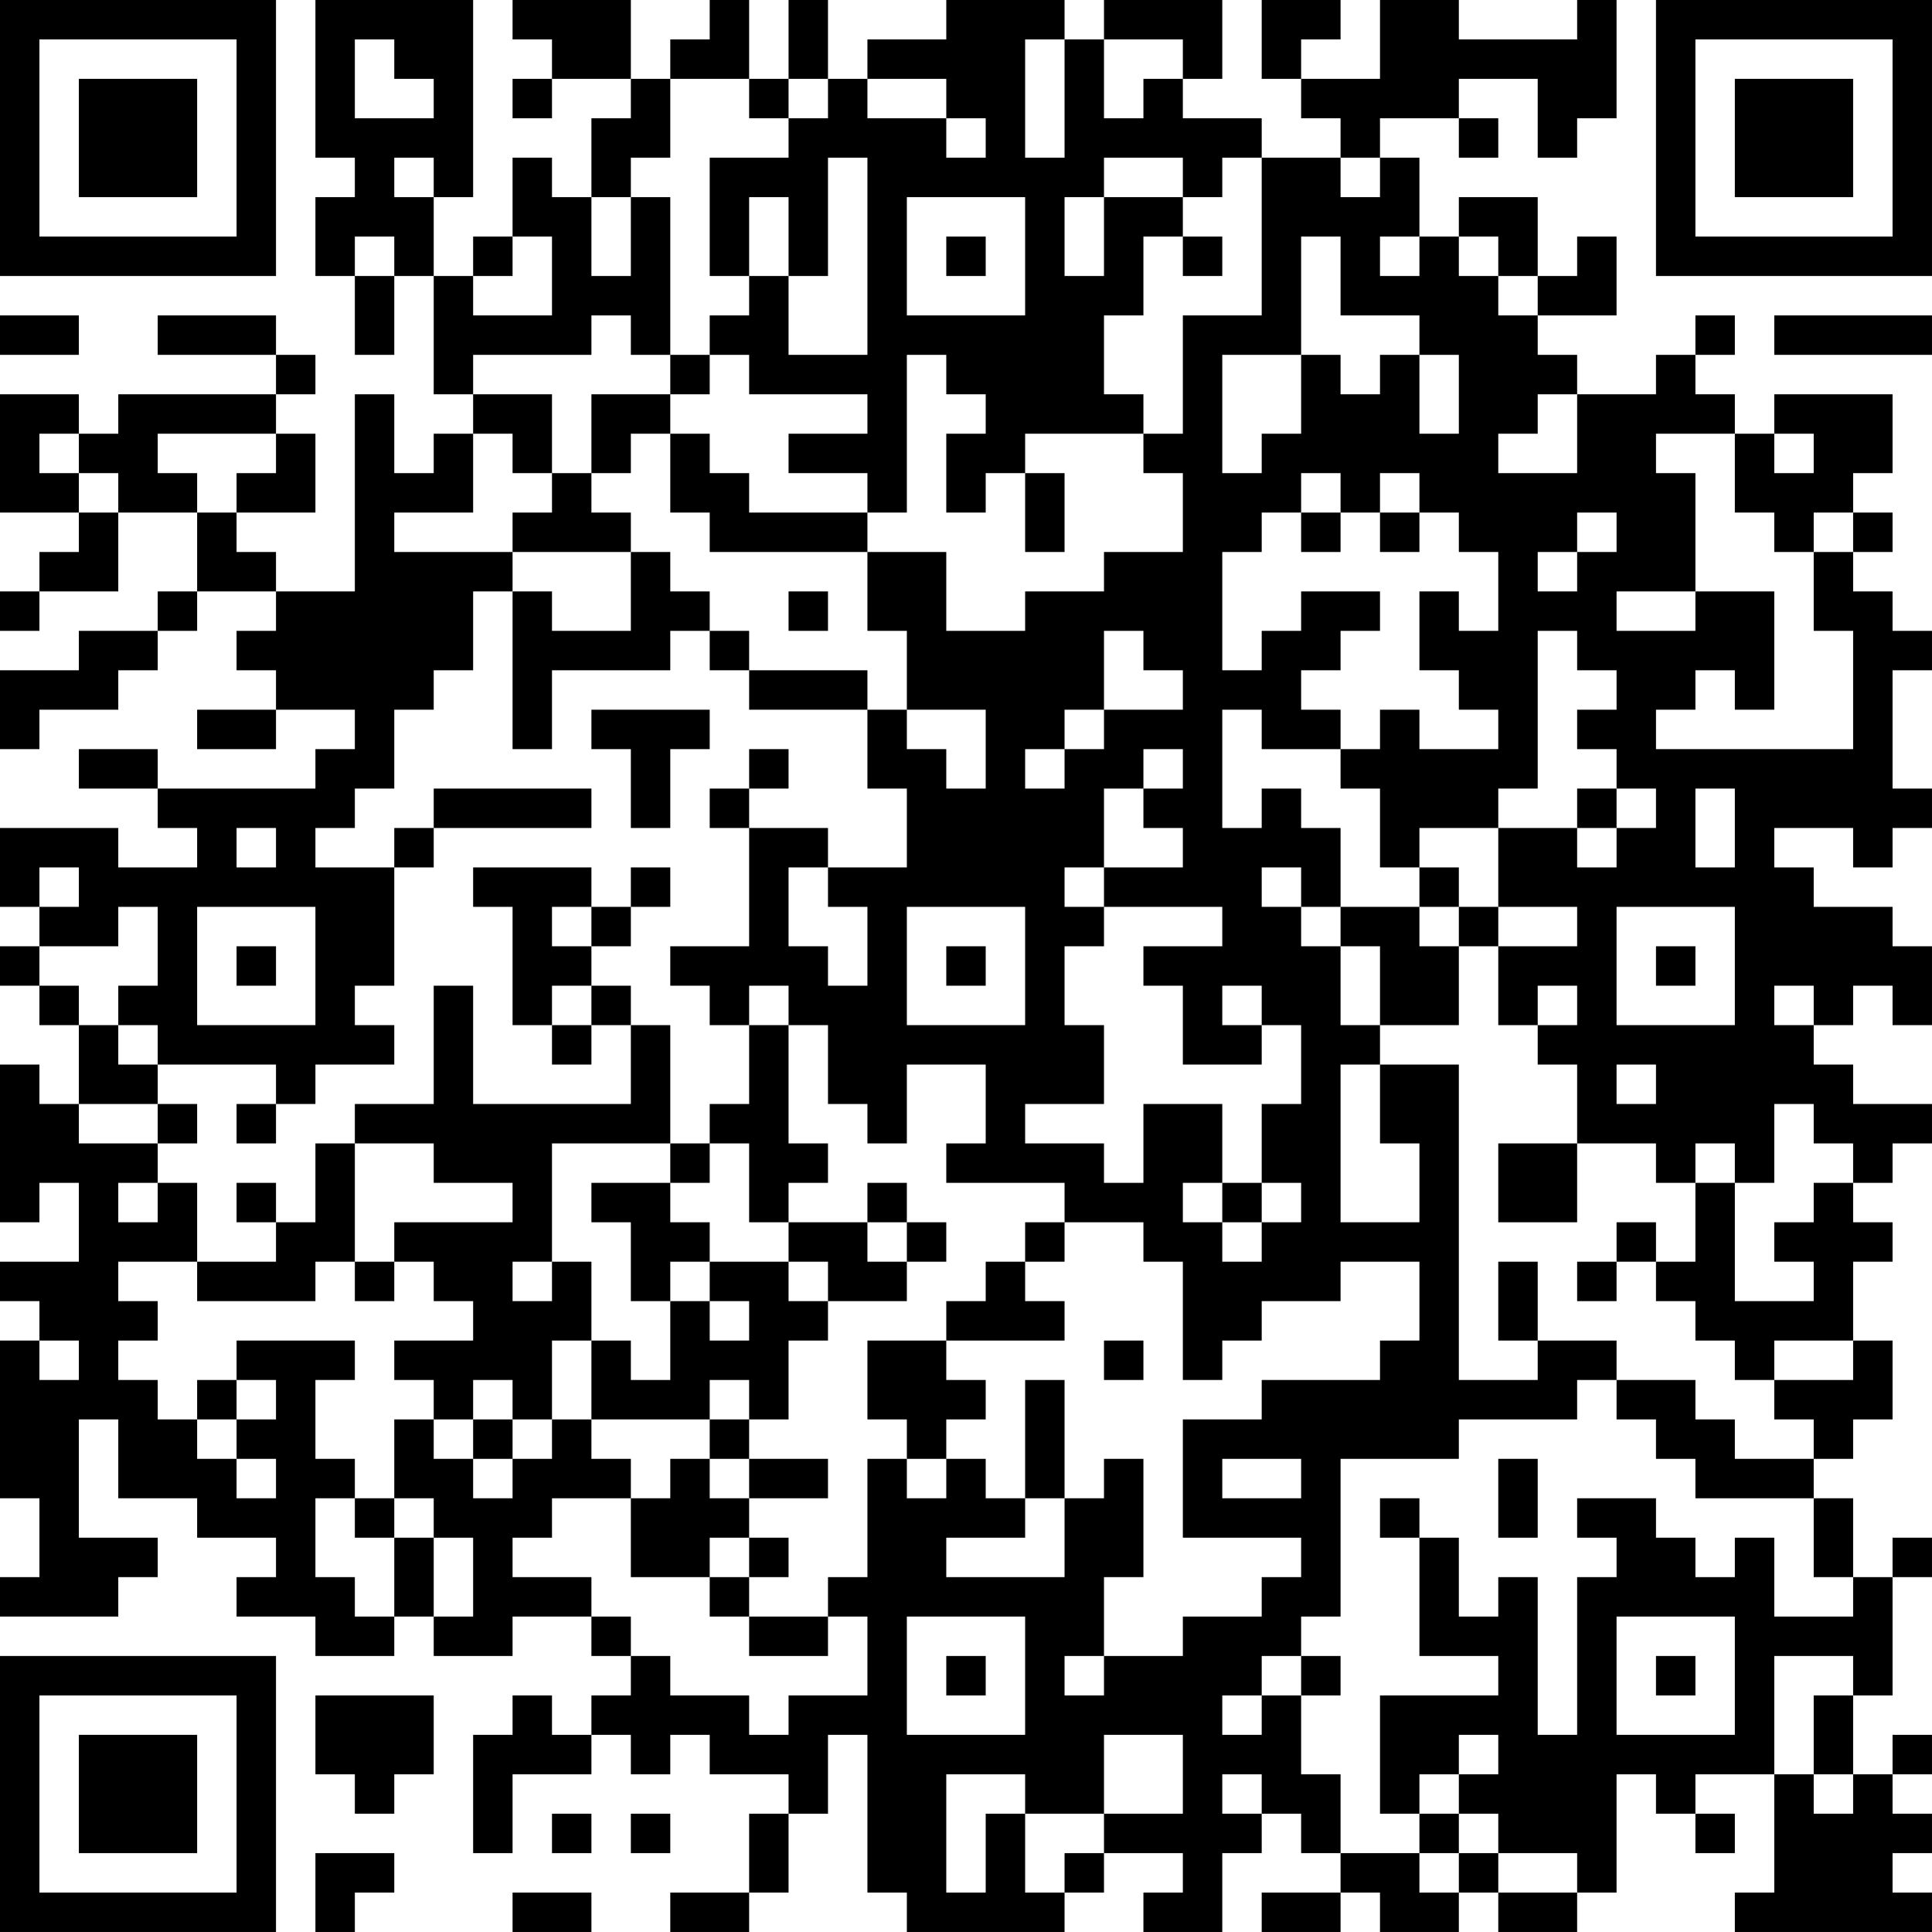<?xml version="1.0" encoding="UTF-8"?>
<svg xmlns="http://www.w3.org/2000/svg" version="1.1" width="250" height="250" viewBox="0 0 250 250"><rect x="0" y="0" width="250" height="250" fill="#ffffff"/><g transform="scale(5.102)"><g transform="translate(0,0)"><path fill-rule="evenodd" d="M8 0L8 4L9 4L9 5L8 5L8 7L9 7L9 9L10 9L10 7L11 7L11 10L12 10L12 11L11 11L11 12L10 12L10 10L9 10L9 15L7 15L7 14L6 14L6 13L8 13L8 11L7 11L7 10L8 10L8 9L7 9L7 8L4 8L4 9L7 9L7 10L3 10L3 11L2 11L2 10L0 10L0 13L2 13L2 14L1 14L1 15L0 15L0 16L1 16L1 15L3 15L3 13L5 13L5 15L4 15L4 16L2 16L2 17L0 17L0 19L1 19L1 18L3 18L3 17L4 17L4 16L5 16L5 15L7 15L7 16L6 16L6 17L7 17L7 18L5 18L5 19L7 19L7 18L9 18L9 19L8 19L8 20L4 20L4 19L2 19L2 20L4 20L4 21L5 21L5 22L3 22L3 21L0 21L0 23L1 23L1 24L0 24L0 25L1 25L1 26L2 26L2 28L1 28L1 27L0 27L0 31L1 31L1 30L2 30L2 32L0 32L0 33L1 33L1 34L0 34L0 38L1 38L1 40L0 40L0 41L3 41L3 40L4 40L4 39L2 39L2 36L3 36L3 38L5 38L5 39L7 39L7 40L6 40L6 41L8 41L8 42L10 42L10 41L11 41L11 42L13 42L13 41L15 41L15 42L16 42L16 43L15 43L15 44L14 44L14 43L13 43L13 44L12 44L12 47L13 47L13 45L15 45L15 44L16 44L16 45L17 45L17 44L18 44L18 45L20 45L20 46L19 46L19 48L17 48L17 49L19 49L19 48L20 48L20 46L21 46L21 44L22 44L22 48L23 48L23 49L27 49L27 48L28 48L28 47L30 47L30 48L29 48L29 49L31 49L31 47L32 47L32 46L33 46L33 47L34 47L34 48L32 48L32 49L34 49L34 48L35 48L35 49L37 49L37 48L38 48L38 49L40 49L40 48L41 48L41 45L42 45L42 46L43 46L43 47L44 47L44 46L43 46L43 45L45 45L45 48L44 48L44 49L49 49L49 48L48 48L48 47L49 47L49 46L48 46L48 45L49 45L49 44L48 44L48 45L47 45L47 43L48 43L48 40L49 40L49 39L48 39L48 40L47 40L47 38L46 38L46 37L47 37L47 36L48 36L48 34L47 34L47 32L48 32L48 31L47 31L47 30L48 30L48 29L49 29L49 28L47 28L47 27L46 27L46 26L47 26L47 25L48 25L48 26L49 26L49 24L48 24L48 23L46 23L46 22L45 22L45 21L47 21L47 22L48 22L48 21L49 21L49 20L48 20L48 17L49 17L49 16L48 16L48 15L47 15L47 14L48 14L48 13L47 13L47 12L48 12L48 10L45 10L45 11L44 11L44 10L43 10L43 9L44 9L44 8L43 8L43 9L42 9L42 10L40 10L40 9L39 9L39 8L41 8L41 6L40 6L40 7L39 7L39 5L37 5L37 6L36 6L36 4L35 4L35 3L37 3L37 4L38 4L38 3L37 3L37 2L39 2L39 4L40 4L40 3L41 3L41 0L40 0L40 1L37 1L37 0L35 0L35 2L33 2L33 1L34 1L34 0L32 0L32 2L33 2L33 3L34 3L34 4L32 4L32 3L30 3L30 2L31 2L31 0L28 0L28 1L27 1L27 0L24 0L24 1L22 1L22 2L21 2L21 0L20 0L20 2L19 2L19 0L18 0L18 1L17 1L17 2L16 2L16 0L13 0L13 1L14 1L14 2L13 2L13 3L14 3L14 2L16 2L16 3L15 3L15 5L14 5L14 4L13 4L13 6L12 6L12 7L11 7L11 5L12 5L12 0ZM9 1L9 3L11 3L11 2L10 2L10 1ZM26 1L26 4L27 4L27 1ZM28 1L28 3L29 3L29 2L30 2L30 1ZM17 2L17 4L16 4L16 5L15 5L15 7L16 7L16 5L17 5L17 9L16 9L16 8L15 8L15 9L12 9L12 10L14 10L14 12L13 12L13 11L12 11L12 13L10 13L10 14L13 14L13 15L12 15L12 17L11 17L11 18L10 18L10 20L9 20L9 21L8 21L8 22L10 22L10 25L9 25L9 26L10 26L10 27L8 27L8 28L7 28L7 27L4 27L4 26L3 26L3 25L4 25L4 23L3 23L3 24L1 24L1 25L2 25L2 26L3 26L3 27L4 27L4 28L2 28L2 29L4 29L4 30L3 30L3 31L4 31L4 30L5 30L5 32L3 32L3 33L4 33L4 34L3 34L3 35L4 35L4 36L5 36L5 37L6 37L6 38L7 38L7 37L6 37L6 36L7 36L7 35L6 35L6 34L9 34L9 35L8 35L8 37L9 37L9 38L8 38L8 40L9 40L9 41L10 41L10 39L11 39L11 41L12 41L12 39L11 39L11 38L10 38L10 36L11 36L11 37L12 37L12 38L13 38L13 37L14 37L14 36L15 36L15 37L16 37L16 38L14 38L14 39L13 39L13 40L15 40L15 41L16 41L16 42L17 42L17 43L19 43L19 44L20 44L20 43L22 43L22 41L21 41L21 40L22 40L22 37L23 37L23 38L24 38L24 37L25 37L25 38L26 38L26 39L24 39L24 40L27 40L27 38L28 38L28 37L29 37L29 40L28 40L28 42L27 42L27 43L28 43L28 42L30 42L30 41L32 41L32 40L33 40L33 39L30 39L30 36L32 36L32 35L35 35L35 34L36 34L36 32L34 32L34 33L32 33L32 34L31 34L31 35L30 35L30 32L29 32L29 31L27 31L27 30L24 30L24 29L25 29L25 27L23 27L23 29L22 29L22 28L21 28L21 26L20 26L20 25L19 25L19 26L18 26L18 25L17 25L17 24L19 24L19 21L21 21L21 22L20 22L20 24L21 24L21 25L22 25L22 23L21 23L21 22L23 22L23 20L22 20L22 18L23 18L23 19L24 19L24 20L25 20L25 18L23 18L23 16L22 16L22 14L24 14L24 16L26 16L26 15L28 15L28 14L30 14L30 12L29 12L29 11L30 11L30 8L32 8L32 4L31 4L31 5L30 5L30 4L28 4L28 5L27 5L27 7L28 7L28 5L30 5L30 6L29 6L29 8L28 8L28 10L29 10L29 11L26 11L26 12L25 12L25 13L24 13L24 11L25 11L25 10L24 10L24 9L23 9L23 13L22 13L22 12L20 12L20 11L22 11L22 10L19 10L19 9L18 9L18 8L19 8L19 7L20 7L20 9L22 9L22 4L21 4L21 7L20 7L20 5L19 5L19 7L18 7L18 4L20 4L20 3L21 3L21 2L20 2L20 3L19 3L19 2ZM22 2L22 3L24 3L24 4L25 4L25 3L24 3L24 2ZM10 4L10 5L11 5L11 4ZM34 4L34 5L35 5L35 4ZM23 5L23 8L26 8L26 5ZM9 6L9 7L10 7L10 6ZM13 6L13 7L12 7L12 8L14 8L14 6ZM24 6L24 7L25 7L25 6ZM30 6L30 7L31 7L31 6ZM33 6L33 9L31 9L31 12L32 12L32 11L33 11L33 9L34 9L34 10L35 10L35 9L36 9L36 11L37 11L37 9L36 9L36 8L34 8L34 6ZM35 6L35 7L36 7L36 6ZM37 6L37 7L38 7L38 8L39 8L39 7L38 7L38 6ZM0 8L0 9L2 9L2 8ZM45 8L45 9L49 9L49 8ZM17 9L17 10L15 10L15 12L14 12L14 13L13 13L13 14L16 14L16 16L14 16L14 15L13 15L13 19L14 19L14 17L17 17L17 16L18 16L18 17L19 17L19 18L22 18L22 17L19 17L19 16L18 16L18 15L17 15L17 14L16 14L16 13L15 13L15 12L16 12L16 11L17 11L17 13L18 13L18 14L22 14L22 13L19 13L19 12L18 12L18 11L17 11L17 10L18 10L18 9ZM39 10L39 11L38 11L38 12L40 12L40 10ZM1 11L1 12L2 12L2 13L3 13L3 12L2 12L2 11ZM4 11L4 12L5 12L5 13L6 13L6 12L7 12L7 11ZM42 11L42 12L43 12L43 15L41 15L41 16L43 16L43 15L45 15L45 18L44 18L44 17L43 17L43 18L42 18L42 19L47 19L47 16L46 16L46 14L47 14L47 13L46 13L46 14L45 14L45 13L44 13L44 11ZM45 11L45 12L46 12L46 11ZM26 12L26 14L27 14L27 12ZM33 12L33 13L32 13L32 14L31 14L31 17L32 17L32 16L33 16L33 15L35 15L35 16L34 16L34 17L33 17L33 18L34 18L34 19L32 19L32 18L31 18L31 21L32 21L32 20L33 20L33 21L34 21L34 23L33 23L33 22L32 22L32 23L33 23L33 24L34 24L34 26L35 26L35 27L34 27L34 31L36 31L36 29L35 29L35 27L37 27L37 35L39 35L39 34L41 34L41 35L40 35L40 36L37 36L37 37L34 37L34 41L33 41L33 42L32 42L32 43L31 43L31 44L32 44L32 43L33 43L33 45L34 45L34 47L36 47L36 48L37 48L37 47L38 47L38 48L40 48L40 47L38 47L38 46L37 46L37 45L38 45L38 44L37 44L37 45L36 45L36 46L35 46L35 43L38 43L38 42L36 42L36 39L37 39L37 41L38 41L38 40L39 40L39 44L40 44L40 40L41 40L41 39L40 39L40 38L42 38L42 39L43 39L43 40L44 40L44 39L45 39L45 41L47 41L47 40L46 40L46 38L43 38L43 37L42 37L42 36L41 36L41 35L43 35L43 36L44 36L44 37L46 37L46 36L45 36L45 35L47 35L47 34L45 34L45 35L44 35L44 34L43 34L43 33L42 33L42 32L43 32L43 30L44 30L44 33L46 33L46 32L45 32L45 31L46 31L46 30L47 30L47 29L46 29L46 28L45 28L45 30L44 30L44 29L43 29L43 30L42 30L42 29L40 29L40 27L39 27L39 26L40 26L40 25L39 25L39 26L38 26L38 24L40 24L40 23L38 23L38 21L40 21L40 22L41 22L41 21L42 21L42 20L41 20L41 19L40 19L40 18L41 18L41 17L40 17L40 16L39 16L39 20L38 20L38 21L36 21L36 22L35 22L35 20L34 20L34 19L35 19L35 18L36 18L36 19L38 19L38 18L37 18L37 17L36 17L36 15L37 15L37 16L38 16L38 14L37 14L37 13L36 13L36 12L35 12L35 13L34 13L34 12ZM33 13L33 14L34 14L34 13ZM35 13L35 14L36 14L36 13ZM40 13L40 14L39 14L39 15L40 15L40 14L41 14L41 13ZM20 15L20 16L21 16L21 15ZM28 16L28 18L27 18L27 19L26 19L26 20L27 20L27 19L28 19L28 18L30 18L30 17L29 17L29 16ZM15 18L15 19L16 19L16 21L17 21L17 19L18 19L18 18ZM19 19L19 20L18 20L18 21L19 21L19 20L20 20L20 19ZM29 19L29 20L28 20L28 22L27 22L27 23L28 23L28 24L27 24L27 26L28 26L28 28L26 28L26 29L28 29L28 30L29 30L29 28L31 28L31 30L30 30L30 31L31 31L31 32L32 32L32 31L33 31L33 30L32 30L32 28L33 28L33 26L32 26L32 25L31 25L31 26L32 26L32 27L30 27L30 25L29 25L29 24L31 24L31 23L28 23L28 22L30 22L30 21L29 21L29 20L30 20L30 19ZM11 20L11 21L10 21L10 22L11 22L11 21L15 21L15 20ZM40 20L40 21L41 21L41 20ZM43 20L43 22L44 22L44 20ZM6 21L6 22L7 22L7 21ZM1 22L1 23L2 23L2 22ZM12 22L12 23L13 23L13 26L14 26L14 27L15 27L15 26L16 26L16 28L12 28L12 25L11 25L11 28L9 28L9 29L8 29L8 31L7 31L7 30L6 30L6 31L7 31L7 32L5 32L5 33L8 33L8 32L9 32L9 33L10 33L10 32L11 32L11 33L12 33L12 34L10 34L10 35L11 35L11 36L12 36L12 37L13 37L13 36L14 36L14 34L15 34L15 36L18 36L18 37L17 37L17 38L16 38L16 40L18 40L18 41L19 41L19 42L21 42L21 41L19 41L19 40L20 40L20 39L19 39L19 38L21 38L21 37L19 37L19 36L20 36L20 34L21 34L21 33L23 33L23 32L24 32L24 31L23 31L23 30L22 30L22 31L20 31L20 30L21 30L21 29L20 29L20 26L19 26L19 28L18 28L18 29L17 29L17 26L16 26L16 25L15 25L15 24L16 24L16 23L17 23L17 22L16 22L16 23L15 23L15 22ZM36 22L36 23L34 23L34 24L35 24L35 26L37 26L37 24L38 24L38 23L37 23L37 22ZM5 23L5 26L8 26L8 23ZM14 23L14 24L15 24L15 23ZM23 23L23 26L26 26L26 23ZM36 23L36 24L37 24L37 23ZM41 23L41 26L44 26L44 23ZM6 24L6 25L7 25L7 24ZM24 24L24 25L25 25L25 24ZM42 24L42 25L43 25L43 24ZM14 25L14 26L15 26L15 25ZM45 25L45 26L46 26L46 25ZM41 27L41 28L42 28L42 27ZM4 28L4 29L5 29L5 28ZM6 28L6 29L7 29L7 28ZM9 29L9 32L10 32L10 31L13 31L13 30L11 30L11 29ZM14 29L14 32L13 32L13 33L14 33L14 32L15 32L15 34L16 34L16 35L17 35L17 33L18 33L18 34L19 34L19 33L18 33L18 32L20 32L20 33L21 33L21 32L20 32L20 31L19 31L19 29L18 29L18 30L17 30L17 29ZM38 29L38 31L40 31L40 29ZM15 30L15 31L16 31L16 33L17 33L17 32L18 32L18 31L17 31L17 30ZM31 30L31 31L32 31L32 30ZM22 31L22 32L23 32L23 31ZM26 31L26 32L25 32L25 33L24 33L24 34L22 34L22 36L23 36L23 37L24 37L24 36L25 36L25 35L24 35L24 34L27 34L27 33L26 33L26 32L27 32L27 31ZM41 31L41 32L40 32L40 33L41 33L41 32L42 32L42 31ZM38 32L38 34L39 34L39 32ZM1 34L1 35L2 35L2 34ZM28 34L28 35L29 35L29 34ZM5 35L5 36L6 36L6 35ZM12 35L12 36L13 36L13 35ZM18 35L18 36L19 36L19 35ZM26 35L26 38L27 38L27 35ZM18 37L18 38L19 38L19 37ZM31 37L31 38L33 38L33 37ZM38 37L38 39L39 39L39 37ZM9 38L9 39L10 39L10 38ZM35 38L35 39L36 39L36 38ZM18 39L18 40L19 40L19 39ZM23 41L23 44L26 44L26 41ZM41 41L41 44L44 44L44 41ZM24 42L24 43L25 43L25 42ZM33 42L33 43L34 43L34 42ZM42 42L42 43L43 43L43 42ZM45 42L45 45L46 45L46 46L47 46L47 45L46 45L46 43L47 43L47 42ZM8 43L8 45L9 45L9 46L10 46L10 45L11 45L11 43ZM28 44L28 46L26 46L26 45L24 45L24 48L25 48L25 46L26 46L26 48L27 48L27 47L28 47L28 46L30 46L30 44ZM31 45L31 46L32 46L32 45ZM14 46L14 47L15 47L15 46ZM16 46L16 47L17 47L17 46ZM36 46L36 47L37 47L37 46ZM8 47L8 49L9 49L9 48L10 48L10 47ZM13 48L13 49L15 49L15 48ZM0 0L0 7L7 7L7 0ZM1 1L1 6L6 6L6 1ZM2 2L2 5L5 5L5 2ZM42 0L42 7L49 7L49 0ZM43 1L43 6L48 6L48 1ZM44 2L44 5L47 5L47 2ZM0 42L0 49L7 49L7 42ZM1 43L1 48L6 48L6 43ZM2 44L2 47L5 47L5 44Z" fill="#000000"/></g></g></svg>

